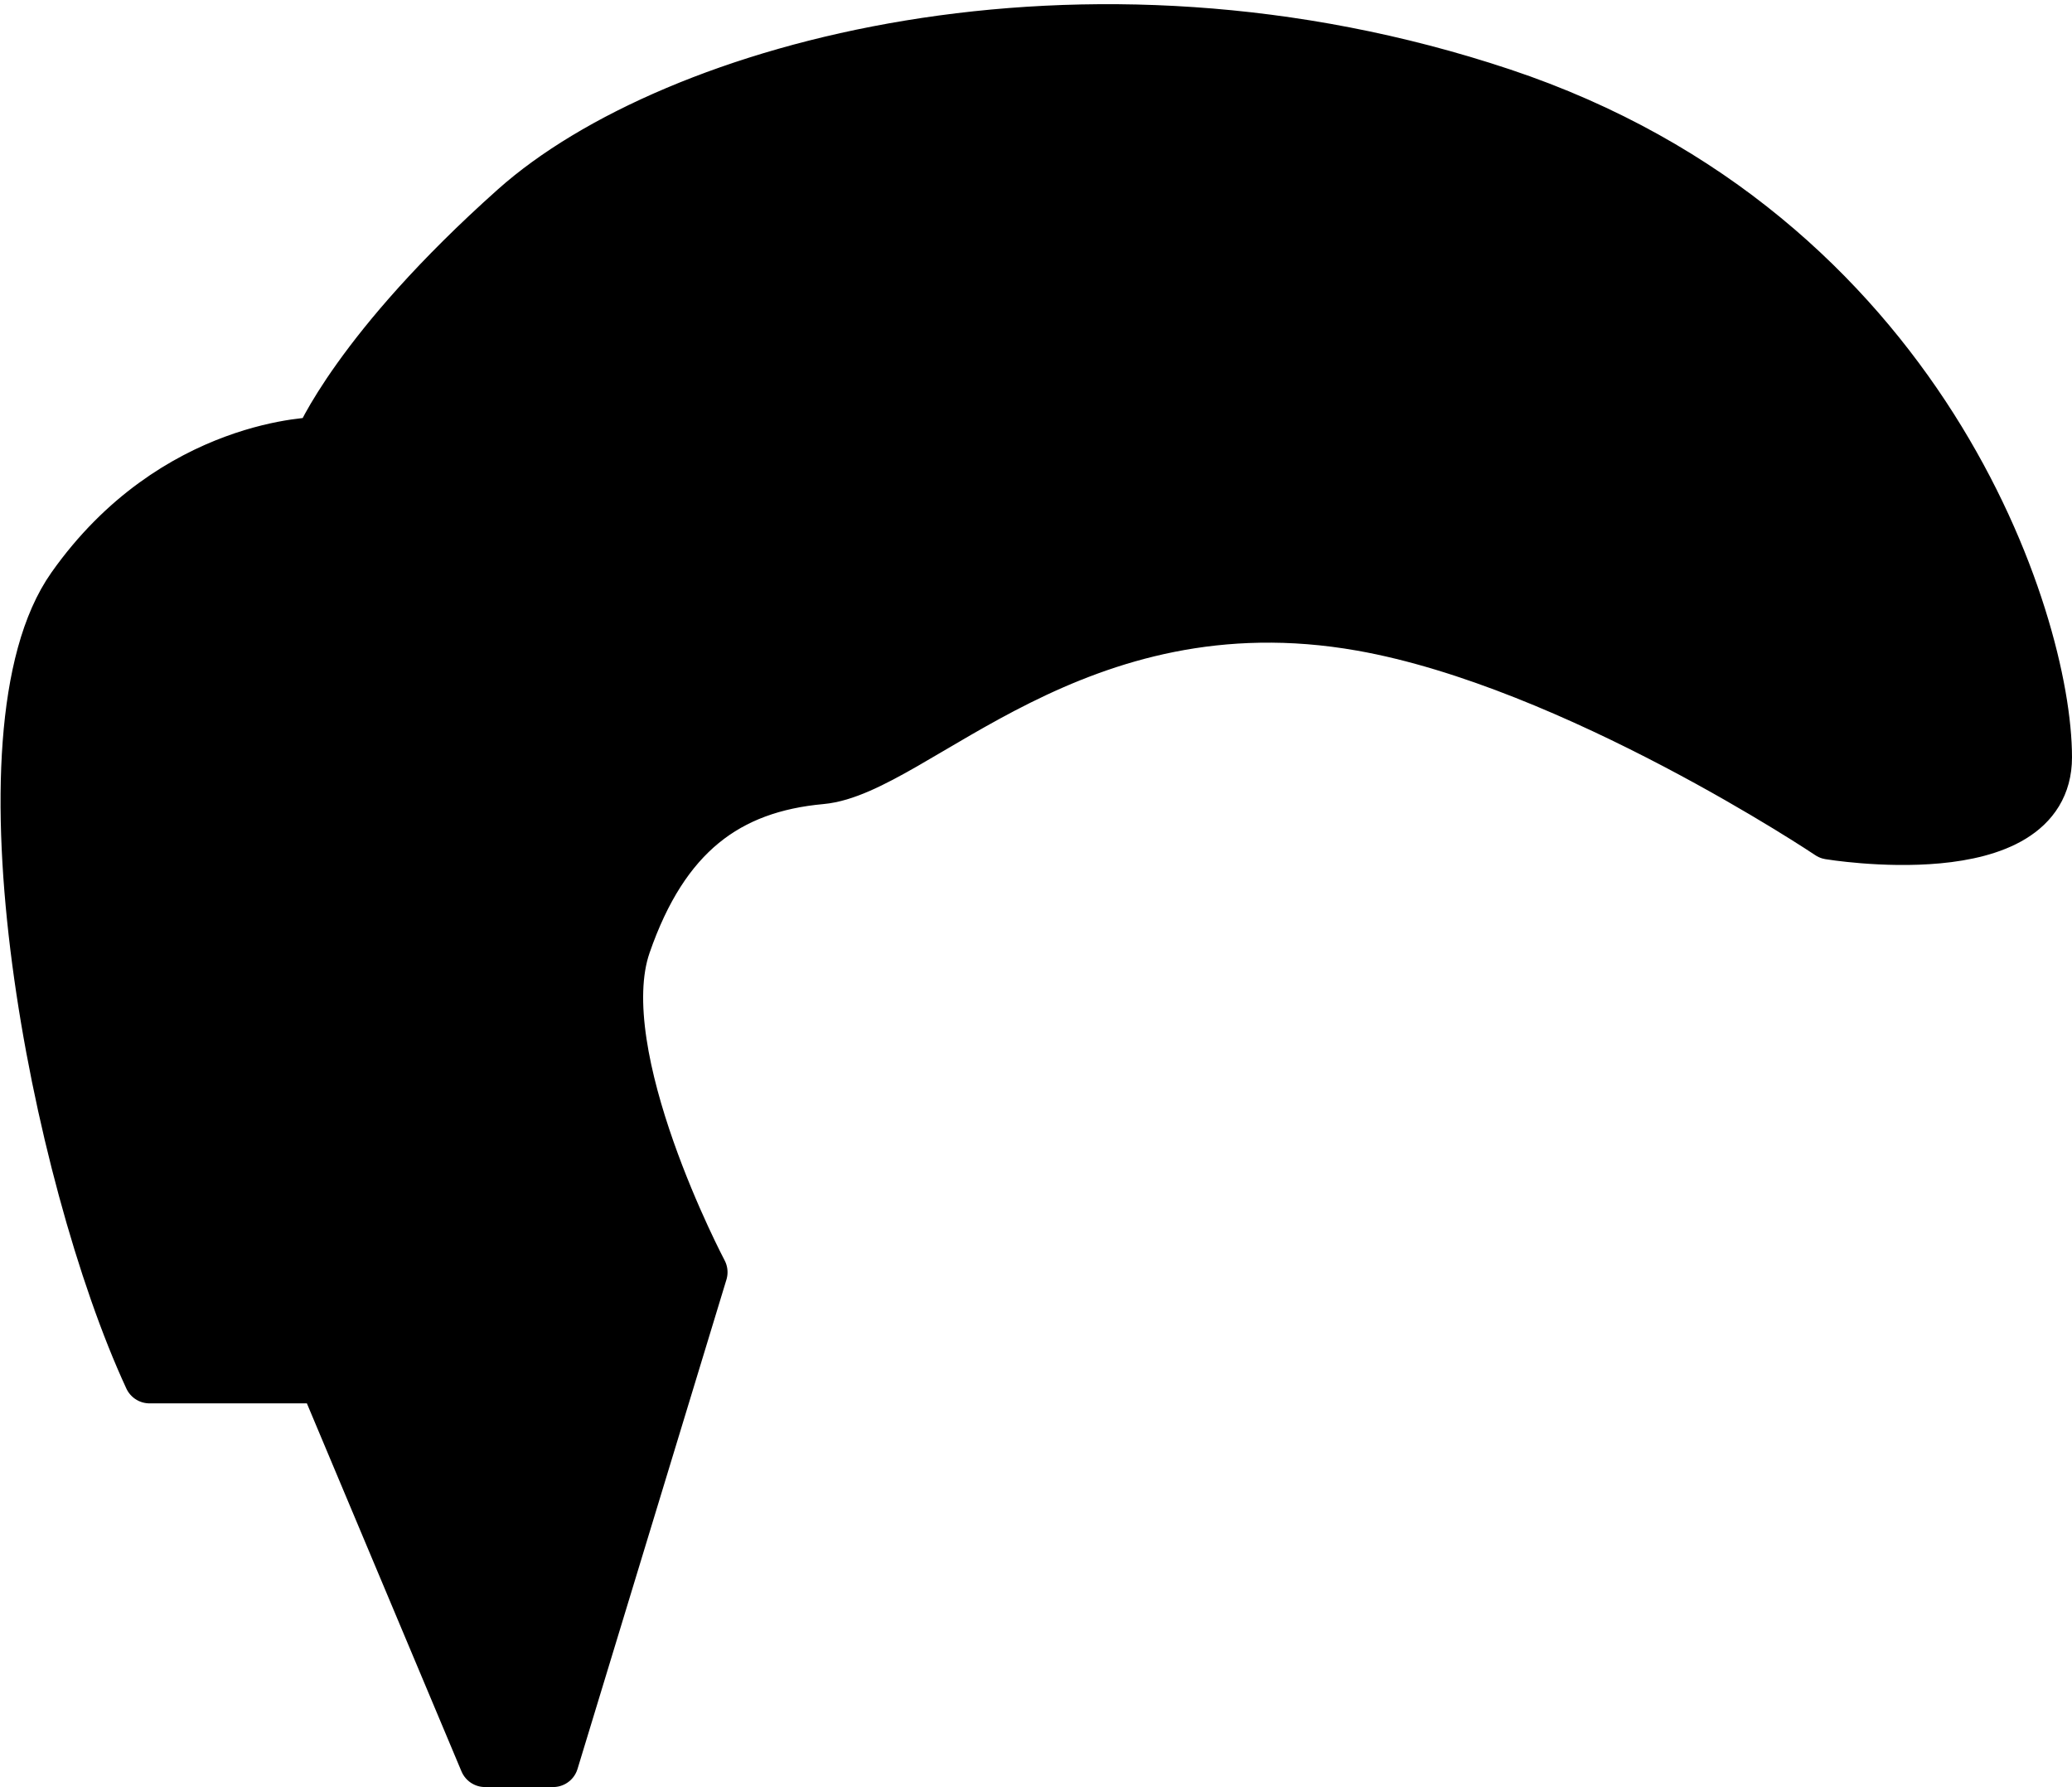 <svg width="487" height="420" viewBox="0 0 487 420" fill="none" xmlns="http://www.w3.org/2000/svg">
<path fill-rule="evenodd" clip-rule="evenodd" d="M353 22C452 55 481 146.139 481 178C481 204.483 430 196 430 196C430 196 370.089 155.832 320 147C252.631 135.121 215 181 193 183C171 185 156 196 147 222C138 248 165 299 165 299L130 414H114L76.117 323.825H35.146C13.131 276.303 -7 172 17 138C41 104 75 104 75 104C75 104 84 82 121 49C158 16 254 -11 353 22Z" fill="black" stroke="black" stroke-width="12" stroke-linecap="round" stroke-linejoin="round"/>
</svg>
